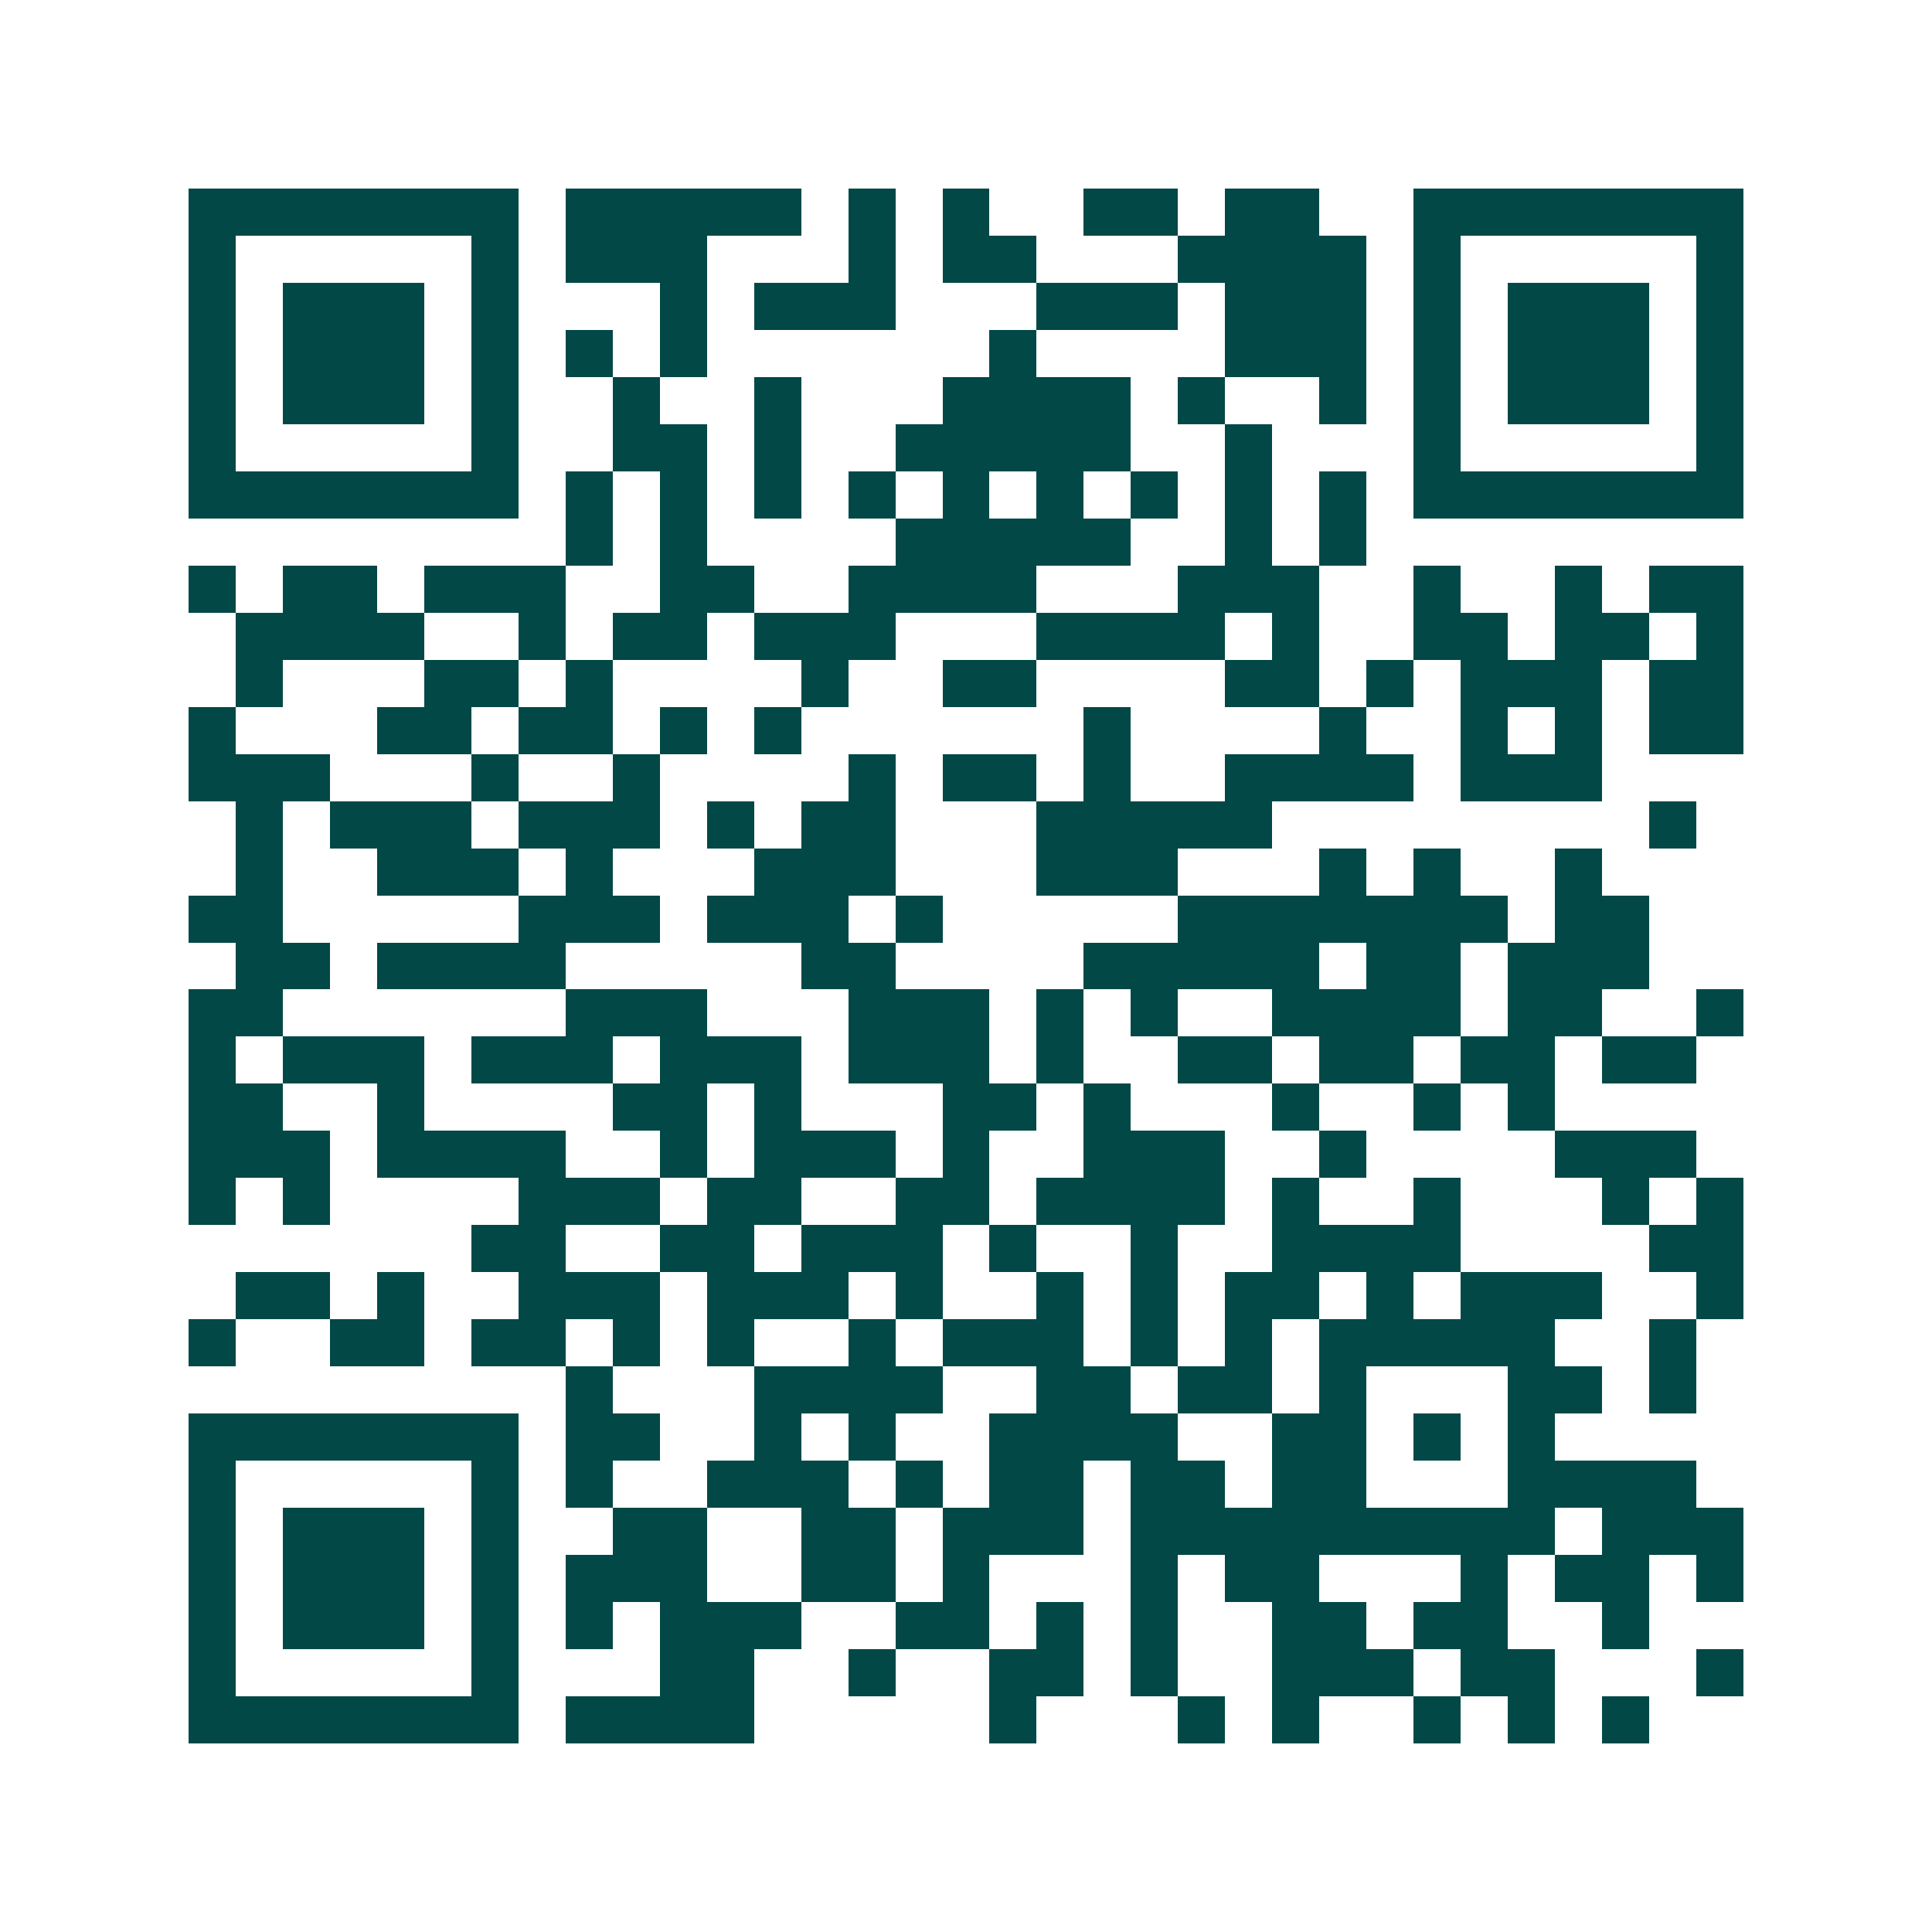 <svg xmlns="http://www.w3.org/2000/svg" width="200" height="200" viewBox="0 0 41 41" shape-rendering="crispEdges"><path fill="#ffffff" d="M0 0h41v41H0z"/><path stroke="#014847" d="M4 4.5h7m1 0h5m1 0h1m1 0h1m2 0h2m1 0h2m2 0h7M4 5.5h1m5 0h1m1 0h3m3 0h1m1 0h2m3 0h4m1 0h1m5 0h1M4 6.5h1m1 0h3m1 0h1m3 0h1m1 0h3m3 0h3m1 0h3m1 0h1m1 0h3m1 0h1M4 7.5h1m1 0h3m1 0h1m1 0h1m1 0h1m6 0h1m4 0h3m1 0h1m1 0h3m1 0h1M4 8.5h1m1 0h3m1 0h1m2 0h1m2 0h1m3 0h4m1 0h1m2 0h1m1 0h1m1 0h3m1 0h1M4 9.5h1m5 0h1m2 0h2m1 0h1m2 0h5m2 0h1m3 0h1m5 0h1M4 10.5h7m1 0h1m1 0h1m1 0h1m1 0h1m1 0h1m1 0h1m1 0h1m1 0h1m1 0h1m1 0h7M12 11.5h1m1 0h1m4 0h5m2 0h1m1 0h1M4 12.5h1m1 0h2m1 0h3m2 0h2m2 0h4m3 0h3m2 0h1m2 0h1m1 0h2M5 13.5h4m2 0h1m1 0h2m1 0h3m3 0h4m1 0h1m2 0h2m1 0h2m1 0h1M5 14.5h1m3 0h2m1 0h1m4 0h1m2 0h2m4 0h2m1 0h1m1 0h3m1 0h2M4 15.5h1m3 0h2m1 0h2m1 0h1m1 0h1m6 0h1m4 0h1m2 0h1m1 0h1m1 0h2M4 16.5h3m3 0h1m2 0h1m4 0h1m1 0h2m1 0h1m2 0h4m1 0h3M5 17.5h1m1 0h3m1 0h3m1 0h1m1 0h2m3 0h5m8 0h1M5 18.5h1m2 0h3m1 0h1m3 0h3m3 0h3m3 0h1m1 0h1m2 0h1M4 19.5h2m5 0h3m1 0h3m1 0h1m5 0h7m1 0h2M5 20.5h2m1 0h4m5 0h2m4 0h5m1 0h2m1 0h3M4 21.5h2m6 0h3m3 0h3m1 0h1m1 0h1m2 0h4m1 0h2m2 0h1M4 22.5h1m1 0h3m1 0h3m1 0h3m1 0h3m1 0h1m2 0h2m1 0h2m1 0h2m1 0h2M4 23.5h2m2 0h1m4 0h2m1 0h1m3 0h2m1 0h1m3 0h1m2 0h1m1 0h1M4 24.5h3m1 0h4m2 0h1m1 0h3m1 0h1m2 0h3m2 0h1m4 0h3M4 25.5h1m1 0h1m4 0h3m1 0h2m2 0h2m1 0h4m1 0h1m2 0h1m3 0h1m1 0h1M10 26.5h2m2 0h2m1 0h3m1 0h1m2 0h1m2 0h4m4 0h2M5 27.5h2m1 0h1m2 0h3m1 0h3m1 0h1m2 0h1m1 0h1m1 0h2m1 0h1m1 0h3m2 0h1M4 28.5h1m2 0h2m1 0h2m1 0h1m1 0h1m2 0h1m1 0h3m1 0h1m1 0h1m1 0h5m2 0h1M12 29.5h1m3 0h4m2 0h2m1 0h2m1 0h1m3 0h2m1 0h1M4 30.5h7m1 0h2m2 0h1m1 0h1m2 0h4m2 0h2m1 0h1m1 0h1M4 31.5h1m5 0h1m1 0h1m2 0h3m1 0h1m1 0h2m1 0h2m1 0h2m3 0h4M4 32.5h1m1 0h3m1 0h1m2 0h2m2 0h2m1 0h3m1 0h9m1 0h3M4 33.5h1m1 0h3m1 0h1m1 0h3m2 0h2m1 0h1m3 0h1m1 0h2m3 0h1m1 0h2m1 0h1M4 34.5h1m1 0h3m1 0h1m1 0h1m1 0h3m2 0h2m1 0h1m1 0h1m2 0h2m1 0h2m2 0h1M4 35.5h1m5 0h1m3 0h2m2 0h1m2 0h2m1 0h1m2 0h3m1 0h2m3 0h1M4 36.5h7m1 0h4m5 0h1m3 0h1m1 0h1m2 0h1m1 0h1m1 0h1"/></svg>
